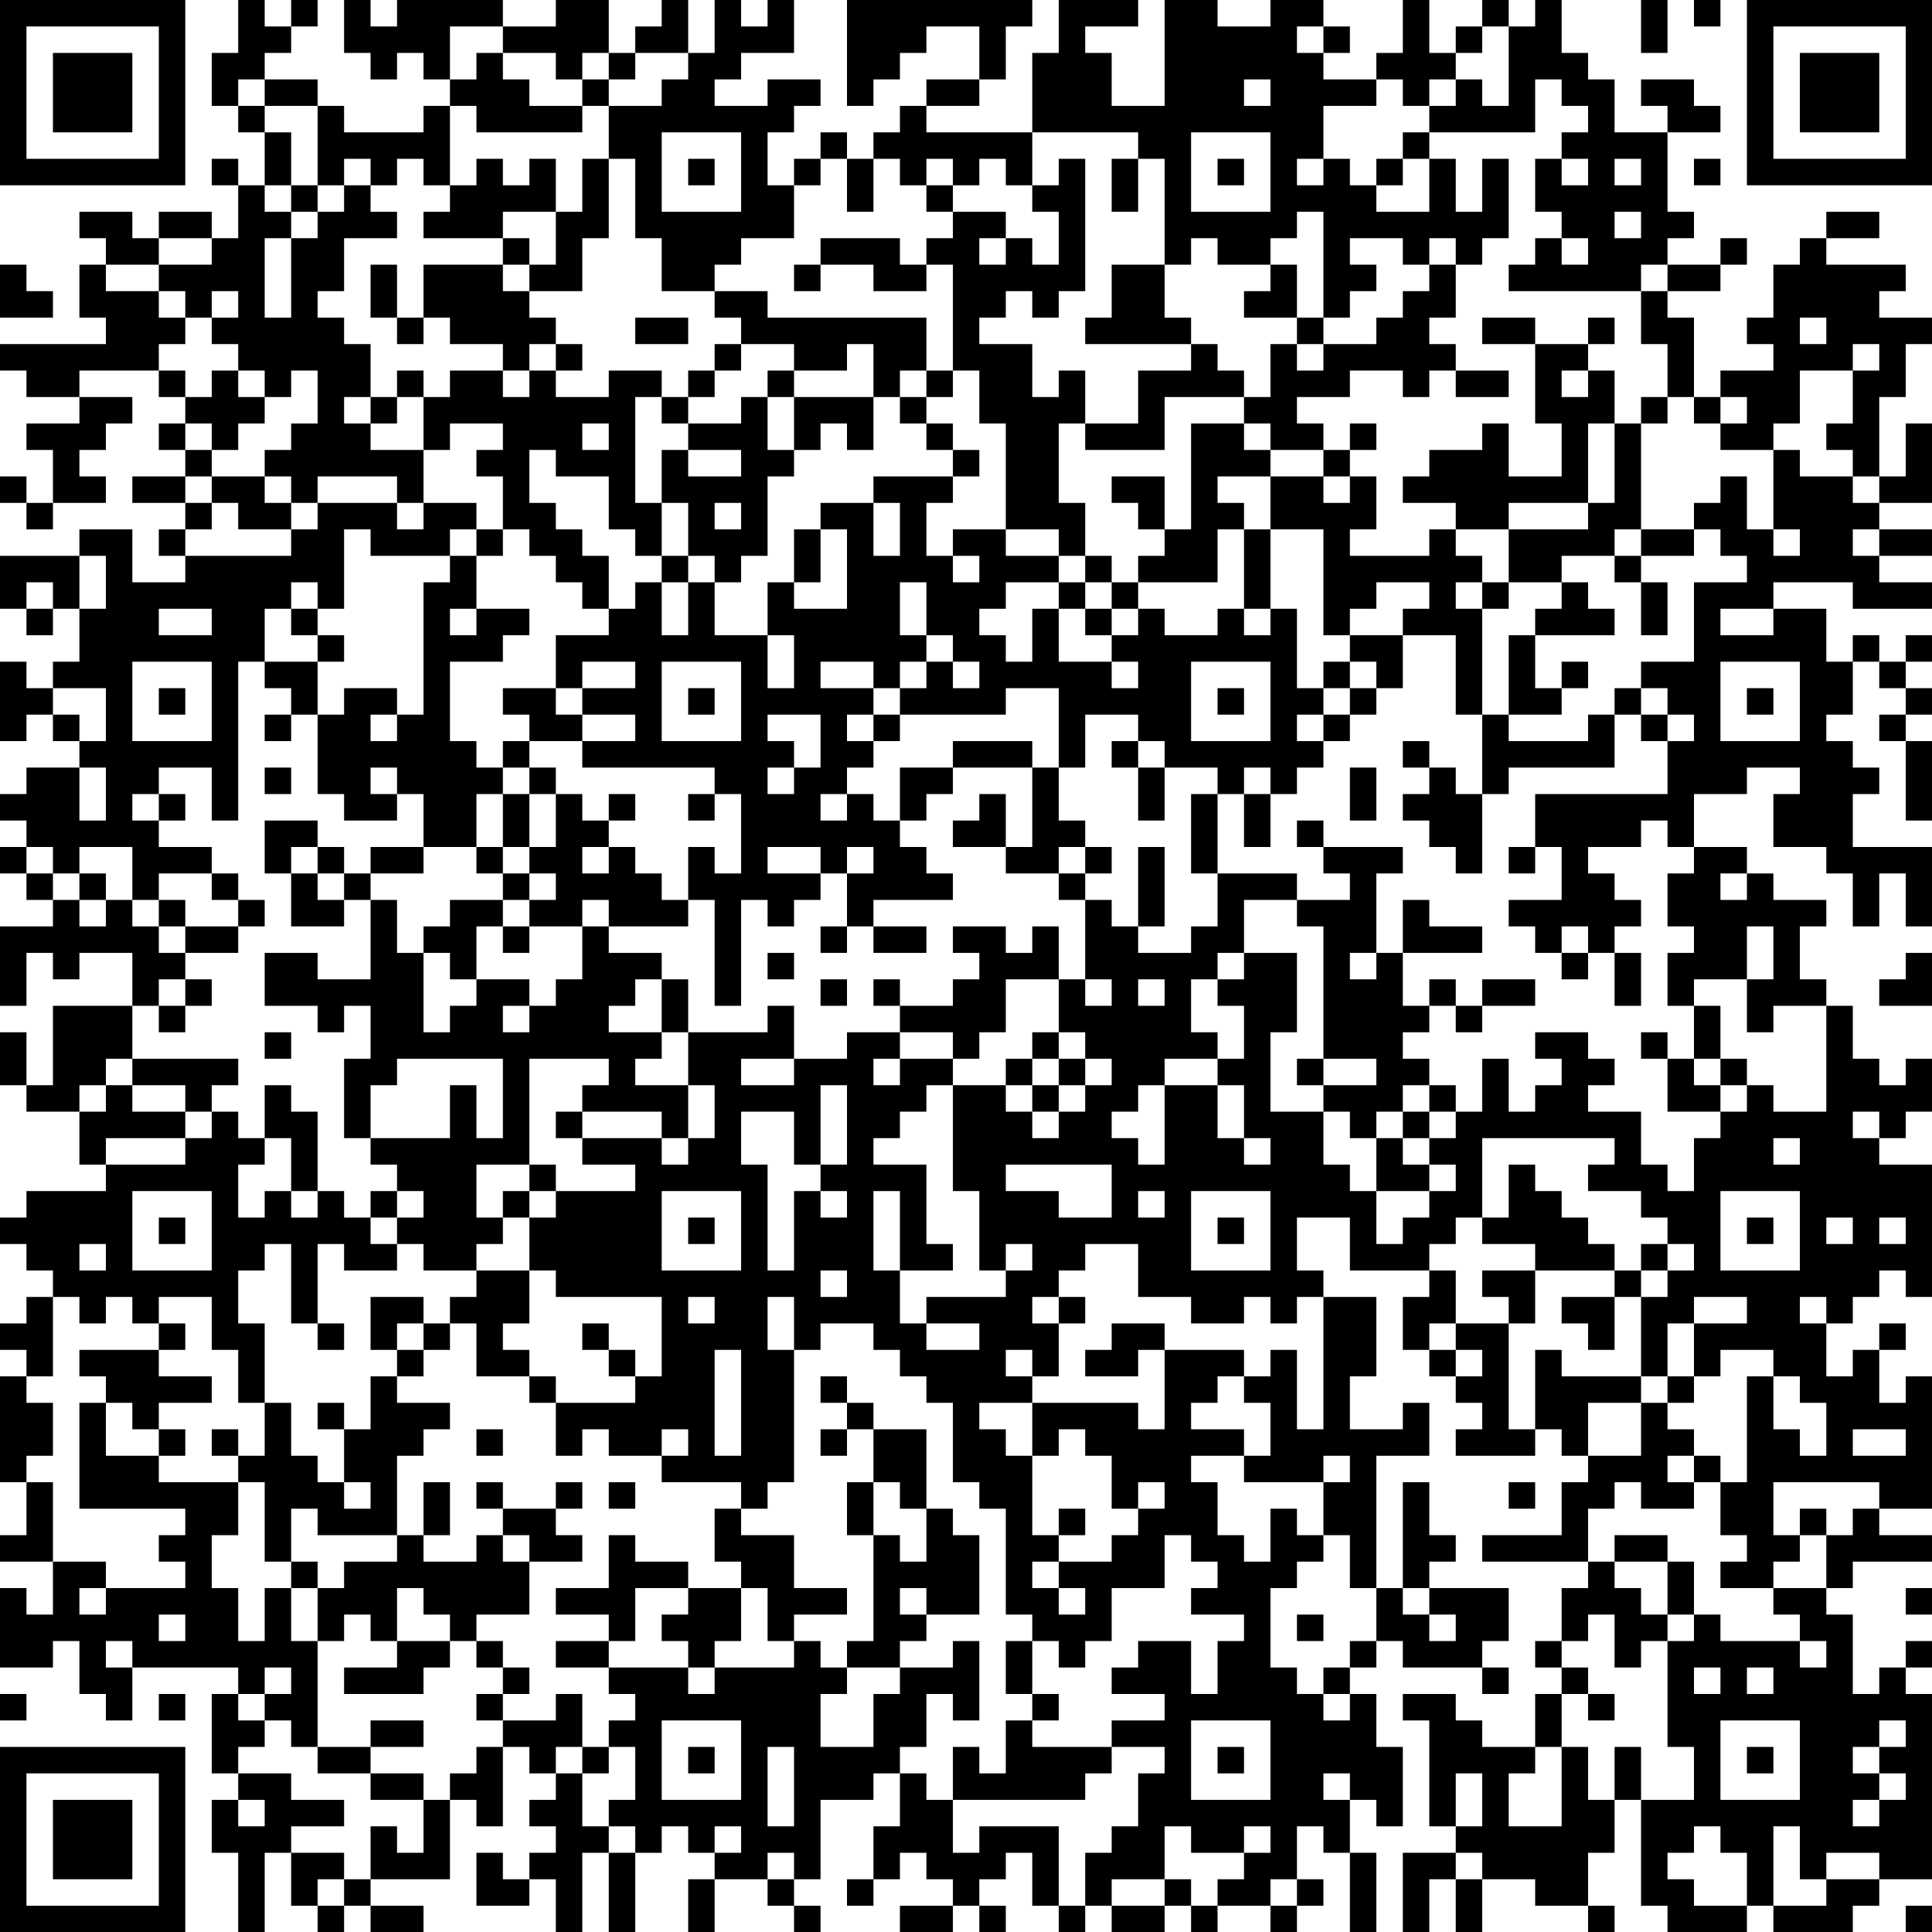 <?xml version="1.0" encoding="UTF-8"?>
<svg xmlns="http://www.w3.org/2000/svg" version="1.1" width="100" height="100" viewBox="0 0 100 100"><rect x="0" y="0" width="100" height="100" fill="#ffffff"/><g transform="scale(1.37)"><g transform="translate(0,0)"><path fill-rule="evenodd" d="M9 0L9 2L8 2L8 4L9 4L9 5L10 5L10 7L9 7L9 6L8 6L8 7L9 7L9 9L8 9L8 8L6 8L6 9L5 9L5 8L3 8L3 9L4 9L4 10L3 10L3 12L4 12L4 13L0 13L0 14L1 14L1 15L3 15L3 16L1 16L1 17L2 17L2 19L1 19L1 18L0 18L0 19L1 19L1 20L2 20L2 19L4 19L4 18L3 18L3 17L4 17L4 16L5 16L5 15L3 15L3 14L6 14L6 15L7 15L7 16L6 16L6 17L7 17L7 18L5 18L5 19L7 19L7 20L6 20L6 21L7 21L7 22L5 22L5 20L3 20L3 21L0 21L0 23L1 23L1 24L2 24L2 23L3 23L3 25L2 25L2 26L1 26L1 25L0 25L0 28L1 28L1 27L2 27L2 28L3 28L3 29L1 29L1 30L0 30L0 31L1 31L1 32L0 32L0 33L1 33L1 34L2 34L2 35L0 35L0 38L1 38L1 36L2 36L2 37L3 37L3 36L5 36L5 38L2 38L2 41L1 41L1 39L0 39L0 41L1 41L1 42L3 42L3 44L4 44L4 45L1 45L1 46L0 46L0 47L1 47L1 48L2 48L2 49L1 49L1 50L0 50L0 51L1 51L1 52L0 52L0 56L1 56L1 58L0 58L0 59L2 59L2 61L1 61L1 60L0 60L0 63L2 63L2 62L3 62L3 64L4 64L4 65L5 65L5 63L9 63L9 64L8 64L8 67L9 67L9 68L8 68L8 70L9 70L9 73L10 73L10 70L11 70L11 72L12 72L12 73L13 73L13 72L14 72L14 73L16 73L16 72L14 72L14 71L17 71L17 68L18 68L18 69L19 69L19 66L20 66L20 67L21 67L21 68L20 68L20 69L21 69L21 70L20 70L20 71L19 71L19 70L18 70L18 72L20 72L20 71L21 71L21 73L22 73L22 70L23 70L23 73L24 73L24 70L25 70L25 69L26 69L26 70L27 70L27 71L26 71L26 73L27 73L27 71L29 71L29 72L30 72L30 73L31 73L31 72L30 72L30 71L31 71L31 68L33 68L33 67L34 67L34 69L33 69L33 71L32 71L32 72L33 72L33 71L34 71L34 70L35 70L35 71L36 71L36 72L34 72L34 73L36 73L36 72L37 72L37 73L38 73L38 72L37 72L37 71L38 71L38 70L39 70L39 72L40 72L40 73L41 73L41 72L42 72L42 73L44 73L44 72L45 72L45 73L46 73L46 72L48 72L48 73L49 73L49 72L50 72L50 71L49 71L49 69L50 69L50 70L51 70L51 73L52 73L52 70L51 70L51 68L52 68L52 69L53 69L53 66L52 66L52 64L51 64L51 63L52 63L52 62L53 62L53 63L56 63L56 64L57 64L57 63L56 63L56 62L57 62L57 60L54 60L54 59L55 59L55 58L54 58L54 56L53 56L53 60L52 60L52 55L54 55L54 53L53 53L53 54L51 54L51 52L52 52L52 49L50 49L50 48L49 48L49 46L51 46L51 48L54 48L54 49L53 49L53 51L54 51L54 52L55 52L55 53L56 53L56 54L55 54L55 55L58 55L58 54L59 54L59 55L60 55L60 56L59 56L59 58L56 58L56 59L60 59L60 60L59 60L59 62L58 62L58 63L59 63L59 64L58 64L58 66L56 66L56 65L55 65L55 64L53 64L53 65L54 65L54 69L55 69L55 70L53 70L53 73L54 73L54 71L55 71L55 73L56 73L56 71L58 71L58 72L60 72L60 73L61 73L61 72L60 72L60 70L61 70L61 68L62 68L62 72L63 72L63 73L66 73L66 72L67 72L67 73L70 73L70 72L71 72L71 71L73 71L73 64L72 64L72 63L73 63L73 62L72 62L72 63L71 63L71 64L70 64L70 61L69 61L69 60L70 60L70 59L73 59L73 58L71 58L71 57L73 57L73 52L72 52L72 53L71 53L71 51L72 51L72 50L71 50L71 51L70 51L70 52L69 52L69 50L70 50L70 49L71 49L71 48L72 48L72 49L73 49L73 44L71 44L71 43L72 43L72 42L73 42L73 40L72 40L72 41L71 41L71 40L70 40L70 38L69 38L69 37L68 37L68 35L69 35L69 34L67 34L67 33L66 33L66 32L64 32L64 30L66 30L66 29L68 29L68 30L67 30L67 32L69 32L69 33L70 33L70 35L71 35L71 33L72 33L72 35L73 35L73 32L70 32L70 30L71 30L71 29L70 29L70 28L69 28L69 27L70 27L70 25L71 25L71 26L72 26L72 27L71 27L71 28L72 28L72 31L73 31L73 28L72 28L72 27L73 27L73 26L72 26L72 25L73 25L73 24L72 24L72 25L71 25L71 24L70 24L70 25L69 25L69 23L67 23L67 22L70 22L70 23L73 23L73 22L71 22L71 21L73 21L73 20L71 20L71 19L73 19L73 16L72 16L72 18L71 18L71 15L72 15L72 13L73 13L73 12L71 12L71 11L72 11L72 10L69 10L69 9L71 9L71 8L69 8L69 9L68 9L68 10L67 10L67 12L66 12L66 13L67 13L67 14L65 14L65 15L64 15L64 12L63 12L63 11L65 11L65 10L66 10L66 9L65 9L65 10L63 10L63 9L64 9L64 8L63 8L63 5L65 5L65 4L64 4L64 3L62 3L62 4L63 4L63 5L61 5L61 3L60 3L60 2L59 2L59 0L58 0L58 1L57 1L57 0L56 0L56 1L55 1L55 2L54 2L54 0L53 0L53 2L52 2L52 3L50 3L50 2L51 2L51 1L50 1L50 0L48 0L48 1L46 1L46 0L44 0L44 4L42 4L42 2L41 2L41 1L43 1L43 0L40 0L40 2L39 2L39 5L35 5L35 4L37 4L37 3L38 3L38 1L39 1L39 0L32 0L32 4L33 4L33 3L34 3L34 2L35 2L35 1L37 1L37 3L35 3L35 4L34 4L34 5L33 5L33 6L32 6L32 5L31 5L31 6L30 6L30 7L29 7L29 5L30 5L30 4L31 4L31 3L29 3L29 4L27 4L27 3L28 3L28 2L30 2L30 0L29 0L29 1L28 1L28 0L27 0L27 2L26 2L26 0L25 0L25 1L24 1L24 2L23 2L23 0L21 0L21 1L19 1L19 0L15 0L15 1L14 1L14 0L13 0L13 2L14 2L14 3L15 3L15 2L16 2L16 3L17 3L17 4L16 4L16 5L13 5L13 4L12 4L12 3L10 3L10 2L11 2L11 1L12 1L12 0L11 0L11 1L10 1L10 0ZM62 0L62 2L63 2L63 0ZM64 0L64 1L65 1L65 0ZM17 1L17 3L18 3L18 2L19 2L19 3L20 3L20 4L22 4L22 5L18 5L18 4L17 4L17 7L16 7L16 6L15 6L15 7L14 7L14 6L13 6L13 7L12 7L12 4L10 4L10 3L9 3L9 4L10 4L10 5L11 5L11 7L10 7L10 8L11 8L11 9L10 9L10 12L11 12L11 9L12 9L12 8L13 8L13 7L14 7L14 8L15 8L15 9L13 9L13 11L12 11L12 12L13 12L13 13L14 13L14 15L13 15L13 16L14 16L14 17L16 17L16 19L15 19L15 18L12 18L12 19L11 19L11 18L10 18L10 17L11 17L11 16L12 16L12 14L11 14L11 15L10 15L10 14L9 14L9 13L8 13L8 12L9 12L9 11L8 11L8 12L7 12L7 11L6 11L6 10L8 10L8 9L6 9L6 10L4 10L4 11L6 11L6 12L7 12L7 13L6 13L6 14L7 14L7 15L8 15L8 14L9 14L9 15L10 15L10 16L9 16L9 17L8 17L8 16L7 16L7 17L8 17L8 18L7 18L7 19L8 19L8 20L7 20L7 21L11 21L11 20L12 20L12 19L15 19L15 20L16 20L16 19L18 19L18 20L17 20L17 21L14 21L14 20L13 20L13 23L12 23L12 22L11 22L11 23L10 23L10 25L9 25L9 31L8 31L8 29L6 29L6 30L5 30L5 31L6 31L6 32L8 32L8 33L6 33L6 34L5 34L5 32L3 32L3 33L2 33L2 32L1 32L1 33L2 33L2 34L3 34L3 35L4 35L4 34L5 34L5 35L6 35L6 36L7 36L7 37L6 37L6 38L5 38L5 40L4 40L4 41L3 41L3 42L4 42L4 41L5 41L5 42L7 42L7 43L4 43L4 44L7 44L7 43L8 43L8 42L9 42L9 43L10 43L10 44L9 44L9 46L10 46L10 45L11 45L11 46L12 46L12 45L13 45L13 46L14 46L14 47L15 47L15 48L13 48L13 47L12 47L12 50L11 50L11 47L10 47L10 48L9 48L9 50L10 50L10 53L9 53L9 51L8 51L8 49L6 49L6 50L5 50L5 49L4 49L4 50L3 50L3 49L2 49L2 52L1 52L1 53L2 53L2 55L1 55L1 56L2 56L2 59L4 59L4 60L3 60L3 61L4 61L4 60L7 60L7 59L6 59L6 58L7 58L7 57L3 57L3 53L4 53L4 55L6 55L6 56L9 56L9 58L8 58L8 60L9 60L9 62L10 62L10 60L11 60L11 62L12 62L12 66L11 66L11 65L10 65L10 64L11 64L11 63L10 63L10 64L9 64L9 65L10 65L10 66L9 66L9 67L11 67L11 68L13 68L13 69L11 69L11 70L13 70L13 71L12 71L12 72L13 72L13 71L14 71L14 69L15 69L15 70L16 70L16 68L17 68L17 67L18 67L18 66L19 66L19 65L21 65L21 64L22 64L22 66L21 66L21 67L22 67L22 69L23 69L23 70L24 70L24 69L23 69L23 68L24 68L24 66L23 66L23 65L24 65L24 64L23 64L23 63L26 63L26 64L27 64L27 63L30 63L30 62L31 62L31 63L32 63L32 64L31 64L31 66L33 66L33 64L34 64L34 63L36 63L36 62L37 62L37 65L36 65L36 64L35 64L35 66L34 66L34 67L35 67L35 68L36 68L36 70L37 70L37 69L40 69L40 72L41 72L41 70L42 70L42 69L43 69L43 67L44 67L44 66L42 66L42 65L44 65L44 64L42 64L42 63L43 63L43 62L45 62L45 64L46 64L46 62L47 62L47 61L45 61L45 60L46 60L46 59L45 59L45 58L44 58L44 60L42 60L42 62L41 62L41 63L40 63L40 62L39 62L39 61L38 61L38 57L37 57L37 56L36 56L36 53L35 53L35 52L34 52L34 51L33 51L33 50L31 50L31 51L30 51L30 49L29 49L29 51L30 51L30 56L29 56L29 57L28 57L28 56L25 56L25 55L26 55L26 54L25 54L25 55L23 55L23 54L22 54L22 55L21 55L21 53L24 53L24 52L25 52L25 49L21 49L21 48L20 48L20 46L21 46L21 45L24 45L24 44L22 44L22 43L25 43L25 44L26 44L26 43L27 43L27 41L26 41L26 39L29 39L29 38L30 38L30 40L28 40L28 41L30 41L30 40L32 40L32 39L34 39L34 40L33 40L33 41L34 41L34 40L36 40L36 41L35 41L35 42L34 42L34 43L33 43L33 44L35 44L35 47L36 47L36 48L34 48L34 45L33 45L33 48L34 48L34 50L35 50L35 51L37 51L37 50L35 50L35 49L38 49L38 48L39 48L39 47L38 47L38 48L37 48L37 45L36 45L36 41L38 41L38 42L39 42L39 43L40 43L40 42L41 42L41 41L42 41L42 40L41 40L41 39L40 39L40 37L41 37L41 38L42 38L42 37L41 37L41 34L42 34L42 35L43 35L43 36L45 36L45 35L46 35L46 33L49 33L49 34L47 34L47 36L46 36L46 37L45 37L45 39L46 39L46 40L44 40L44 41L43 41L43 42L42 42L42 43L43 43L43 44L44 44L44 41L46 41L46 43L47 43L47 44L48 44L48 43L47 43L47 41L46 41L46 40L47 40L47 38L46 38L46 37L47 37L47 36L49 36L49 39L48 39L48 42L50 42L50 44L51 44L51 45L52 45L52 47L53 47L53 46L54 46L54 45L55 45L55 44L54 44L54 43L55 43L55 42L56 42L56 40L57 40L57 42L58 42L58 41L59 41L59 40L58 40L58 39L60 39L60 40L61 40L61 41L60 41L60 42L62 42L62 44L63 44L63 45L64 45L64 43L65 43L65 42L66 42L66 41L67 41L67 42L69 42L69 38L67 38L67 39L66 39L66 37L67 37L67 35L66 35L66 37L64 37L64 38L63 38L63 36L64 36L64 35L63 35L63 33L64 33L64 32L63 32L63 31L62 31L62 32L60 32L60 33L61 33L61 34L62 34L62 35L61 35L61 36L60 36L60 35L59 35L59 36L58 36L58 35L57 35L57 34L59 34L59 32L58 32L58 30L63 30L63 28L64 28L64 27L63 27L63 26L62 26L62 25L64 25L64 22L66 22L66 21L65 21L65 20L64 20L64 19L65 19L65 18L66 18L66 20L67 20L67 21L68 21L68 20L67 20L67 17L68 17L68 18L70 18L70 19L71 19L71 18L70 18L70 17L69 17L69 16L70 16L70 14L71 14L71 13L70 13L70 14L68 14L68 16L67 16L67 17L65 17L65 16L66 16L66 15L65 15L65 16L64 16L64 15L63 15L63 13L62 13L62 11L63 11L63 10L62 10L62 11L57 11L57 10L58 10L58 9L59 9L59 10L60 10L60 9L59 9L59 8L58 8L58 6L59 6L59 7L60 7L60 6L59 6L59 5L60 5L60 4L59 4L59 3L58 3L58 5L54 5L54 4L55 4L55 3L56 3L56 4L57 4L57 1L56 1L56 2L55 2L55 3L54 3L54 4L53 4L53 3L52 3L52 4L50 4L50 6L49 6L49 7L50 7L50 6L51 6L51 7L52 7L52 8L54 8L54 6L55 6L55 8L56 8L56 6L57 6L57 9L56 9L56 10L55 10L55 9L54 9L54 10L53 10L53 9L51 9L51 10L52 10L52 11L51 11L51 12L50 12L50 8L49 8L49 9L48 9L48 10L46 10L46 9L45 9L45 10L44 10L44 6L43 6L43 5L39 5L39 7L38 7L38 6L37 6L37 7L36 7L36 6L35 6L35 7L34 7L34 6L33 6L33 8L32 8L32 6L31 6L31 7L30 7L30 9L28 9L28 10L27 10L27 11L25 11L25 9L24 9L24 6L23 6L23 4L25 4L25 3L26 3L26 2L24 2L24 3L23 3L23 2L22 2L22 3L21 3L21 2L19 2L19 1ZM49 1L49 2L50 2L50 1ZM22 3L22 4L23 4L23 3ZM47 3L47 4L48 4L48 3ZM25 5L25 8L28 8L28 5ZM45 5L45 8L48 8L48 5ZM53 5L53 6L52 6L52 7L53 7L53 6L54 6L54 5ZM18 6L18 7L17 7L17 8L16 8L16 9L19 9L19 10L16 10L16 12L15 12L15 10L14 10L14 12L15 12L15 13L16 13L16 12L17 12L17 13L19 13L19 14L17 14L17 15L16 15L16 14L15 14L15 15L14 15L14 16L15 16L15 15L16 15L16 17L17 17L17 16L19 16L19 17L18 17L18 18L19 18L19 20L18 20L18 21L17 21L17 22L16 22L16 27L15 27L15 26L13 26L13 27L12 27L12 25L13 25L13 24L12 24L12 23L11 23L11 24L12 24L12 25L10 25L10 26L11 26L11 27L10 27L10 28L11 28L11 27L12 27L12 30L13 30L13 31L15 31L15 30L16 30L16 32L14 32L14 33L13 33L13 32L12 32L12 31L10 31L10 33L11 33L11 35L13 35L13 34L14 34L14 37L12 37L12 36L10 36L10 38L12 38L12 39L13 39L13 38L14 38L14 40L13 40L13 43L14 43L14 44L15 44L15 45L14 45L14 46L15 46L15 47L16 47L16 48L18 48L18 49L17 49L17 50L16 50L16 49L14 49L14 51L15 51L15 52L14 52L14 54L13 54L13 53L12 53L12 54L13 54L13 56L12 56L12 55L11 55L11 53L10 53L10 55L9 55L9 54L8 54L8 55L9 55L9 56L10 56L10 59L11 59L11 60L12 60L12 62L13 62L13 61L14 61L14 62L15 62L15 63L13 63L13 64L16 64L16 63L17 63L17 62L18 62L18 63L19 63L19 64L18 64L18 65L19 65L19 64L20 64L20 63L19 63L19 62L18 62L18 61L20 61L20 59L22 59L22 58L21 58L21 57L22 57L22 56L21 56L21 57L19 57L19 56L18 56L18 57L19 57L19 58L18 58L18 59L16 59L16 58L17 58L17 56L16 56L16 58L15 58L15 55L16 55L16 54L17 54L17 53L15 53L15 52L16 52L16 51L17 51L17 50L18 50L18 52L20 52L20 53L21 53L21 52L20 52L20 51L19 51L19 50L20 50L20 48L18 48L18 47L19 47L19 46L20 46L20 45L21 45L21 44L20 44L20 40L23 40L23 41L22 41L22 42L21 42L21 43L22 43L22 42L25 42L25 43L26 43L26 41L24 41L24 40L25 40L25 39L26 39L26 37L25 37L25 36L23 36L23 35L26 35L26 34L27 34L27 38L28 38L28 34L29 34L29 35L30 35L30 34L31 34L31 33L32 33L32 35L31 35L31 36L32 36L32 35L33 35L33 36L35 36L35 35L33 35L33 34L36 34L36 33L35 33L35 32L34 32L34 31L35 31L35 30L36 30L36 29L39 29L39 32L38 32L38 30L37 30L37 31L36 31L36 32L38 32L38 33L40 33L40 34L41 34L41 33L42 33L42 32L41 32L41 31L40 31L40 29L41 29L41 27L43 27L43 28L42 28L42 29L43 29L43 31L44 31L44 29L46 29L46 30L45 30L45 33L46 33L46 30L47 30L47 32L48 32L48 30L49 30L49 29L50 29L50 28L51 28L51 27L52 27L52 26L53 26L53 24L55 24L55 27L56 27L56 30L55 30L55 29L54 29L54 28L53 28L53 29L54 29L54 30L53 30L53 31L54 31L54 32L55 32L55 33L56 33L56 30L57 30L57 29L61 29L61 27L62 27L62 28L63 28L63 27L62 27L62 26L61 26L61 27L60 27L60 28L57 28L57 27L59 27L59 26L60 26L60 25L59 25L59 26L58 26L58 24L61 24L61 23L60 23L60 22L59 22L59 21L61 21L61 22L62 22L62 24L63 24L63 22L62 22L62 21L64 21L64 20L62 20L62 16L63 16L63 15L62 15L62 16L61 16L61 14L60 14L60 13L61 13L61 12L60 12L60 13L58 13L58 12L56 12L56 13L58 13L58 16L59 16L59 18L57 18L57 16L56 16L56 17L54 17L54 18L53 18L53 19L55 19L55 20L54 20L54 21L51 21L51 20L52 20L52 18L51 18L51 17L52 17L52 16L51 16L51 17L50 17L50 16L49 16L49 15L51 15L51 14L53 14L53 15L54 15L54 14L55 14L55 15L57 15L57 14L55 14L55 13L54 13L54 12L55 12L55 10L54 10L54 11L53 11L53 12L52 12L52 13L50 13L50 12L49 12L49 10L48 10L48 11L47 11L47 12L49 12L49 13L48 13L48 15L47 15L47 14L46 14L46 13L45 13L45 12L44 12L44 10L42 10L42 12L41 12L41 13L45 13L45 14L43 14L43 16L41 16L41 14L40 14L40 15L39 15L39 13L37 13L37 12L38 12L38 11L39 11L39 12L40 12L40 11L41 11L41 6L40 6L40 7L39 7L39 8L40 8L40 10L39 10L39 9L38 9L38 8L36 8L36 7L35 7L35 8L36 8L36 9L35 9L35 10L34 10L34 9L31 9L31 10L30 10L30 11L31 11L31 10L33 10L33 11L35 11L35 10L36 10L36 14L35 14L35 12L29 12L29 11L27 11L27 12L28 12L28 13L27 13L27 14L26 14L26 15L25 15L25 14L23 14L23 15L21 15L21 14L22 14L22 13L21 13L21 12L20 12L20 11L22 11L22 9L23 9L23 6L22 6L22 8L21 8L21 6L20 6L20 7L19 7L19 6ZM26 6L26 7L27 7L27 6ZM42 6L42 8L43 8L43 6ZM46 6L46 7L47 7L47 6ZM61 6L61 7L62 7L62 6ZM64 6L64 7L65 7L65 6ZM11 7L11 8L12 8L12 7ZM19 8L19 9L20 9L20 10L19 10L19 11L20 11L20 10L21 10L21 8ZM61 8L61 9L62 9L62 8ZM37 9L37 10L38 10L38 9ZM0 10L0 12L2 12L2 11L1 11L1 10ZM24 12L24 13L26 13L26 12ZM68 12L68 13L69 13L69 12ZM20 13L20 14L19 14L19 15L20 15L20 14L21 14L21 13ZM28 13L28 14L27 14L27 15L26 15L26 16L25 16L25 15L24 15L24 19L25 19L25 21L24 21L24 20L23 20L23 18L21 18L21 17L20 17L20 19L21 19L21 20L22 20L22 21L23 21L23 23L22 23L22 22L21 22L21 21L20 21L20 20L19 20L19 21L18 21L18 23L17 23L17 24L18 24L18 23L20 23L20 24L19 24L19 25L17 25L17 28L18 28L18 29L19 29L19 30L18 30L18 32L16 32L16 33L14 33L14 34L15 34L15 36L16 36L16 39L17 39L17 38L18 38L18 37L20 37L20 38L19 38L19 39L20 39L20 38L21 38L21 37L22 37L22 35L23 35L23 34L22 34L22 35L20 35L20 34L21 34L21 33L20 33L20 32L21 32L21 30L22 30L22 31L23 31L23 32L22 32L22 33L23 33L23 32L24 32L24 33L25 33L25 34L26 34L26 32L27 32L27 33L28 33L28 30L27 30L27 29L22 29L22 28L24 28L24 27L22 27L22 26L24 26L24 25L22 25L22 26L21 26L21 24L23 24L23 23L24 23L24 22L25 22L25 24L26 24L26 22L27 22L27 24L29 24L29 26L30 26L30 24L29 24L29 22L30 22L30 23L32 23L32 20L31 20L31 19L33 19L33 21L34 21L34 19L33 19L33 18L36 18L36 19L35 19L35 21L36 21L36 22L37 22L37 21L36 21L36 20L38 20L38 21L40 21L40 22L38 22L38 23L37 23L37 24L38 24L38 25L39 25L39 23L40 23L40 25L42 25L42 26L43 26L43 25L42 25L42 24L43 24L43 23L44 23L44 24L46 24L46 23L47 23L47 24L48 24L48 23L49 23L49 26L50 26L50 27L49 27L49 28L50 28L50 27L51 27L51 26L52 26L52 25L51 25L51 24L53 24L53 23L54 23L54 22L52 22L52 23L51 23L51 24L50 24L50 20L48 20L48 18L50 18L50 19L51 19L51 18L50 18L50 17L48 17L48 16L47 16L47 15L44 15L44 17L41 17L41 16L40 16L40 19L41 19L41 21L40 21L40 20L38 20L38 16L37 16L37 14L36 14L36 15L35 15L35 14L34 14L34 15L33 15L33 13L32 13L32 14L30 14L30 13ZM49 13L49 14L50 14L50 13ZM29 14L29 15L28 15L28 16L26 16L26 17L25 17L25 19L26 19L26 21L25 21L25 22L26 22L26 21L27 21L27 22L28 22L28 21L29 21L29 18L30 18L30 17L31 17L31 16L32 16L32 17L33 17L33 15L30 15L30 14ZM59 14L59 15L60 15L60 14ZM29 15L29 17L30 17L30 15ZM34 15L34 16L35 16L35 17L36 17L36 18L37 18L37 17L36 17L36 16L35 16L35 15ZM22 16L22 17L23 17L23 16ZM45 16L45 20L44 20L44 18L42 18L42 19L43 19L43 20L44 20L44 21L43 21L43 22L42 22L42 21L41 21L41 22L40 22L40 23L41 23L41 24L42 24L42 23L43 23L43 22L46 22L46 20L47 20L47 23L48 23L48 20L47 20L47 19L46 19L46 18L48 18L48 17L47 17L47 16ZM60 16L60 19L57 19L57 20L55 20L55 21L56 21L56 22L55 22L55 23L56 23L56 27L57 27L57 24L58 24L58 23L59 23L59 22L57 22L57 20L60 20L60 19L61 19L61 16ZM26 17L26 18L28 18L28 17ZM8 18L8 19L9 19L9 20L11 20L11 19L10 19L10 18ZM27 19L27 20L28 20L28 19ZM30 20L30 22L31 22L31 20ZM61 20L61 21L62 21L62 20ZM70 20L70 21L71 21L71 20ZM3 21L3 23L4 23L4 21ZM1 22L1 23L2 23L2 22ZM34 22L34 24L35 24L35 25L34 25L34 26L33 26L33 25L31 25L31 26L33 26L33 27L32 27L32 28L33 28L33 29L32 29L32 30L31 30L31 31L32 31L32 30L33 30L33 31L34 31L34 29L36 29L36 28L39 28L39 29L40 29L40 26L38 26L38 27L34 27L34 26L35 26L35 25L36 25L36 26L37 26L37 25L36 25L36 24L35 24L35 22ZM41 22L41 23L42 23L42 22ZM56 22L56 23L57 23L57 22ZM6 23L6 24L8 24L8 23ZM65 23L65 24L67 24L67 23ZM5 25L5 28L8 28L8 25ZM25 25L25 28L28 28L28 25ZM45 25L45 28L48 28L48 25ZM50 25L50 26L51 26L51 25ZM65 25L65 28L68 28L68 25ZM2 26L2 27L3 27L3 28L4 28L4 26ZM6 26L6 27L7 27L7 26ZM19 26L19 27L20 27L20 28L19 28L19 29L20 29L20 30L19 30L19 32L18 32L18 33L19 33L19 34L17 34L17 35L16 35L16 36L17 36L17 37L18 37L18 35L19 35L19 36L20 36L20 35L19 35L19 34L20 34L20 33L19 33L19 32L20 32L20 30L21 30L21 29L20 29L20 28L22 28L22 27L21 27L21 26ZM26 26L26 27L27 27L27 26ZM46 26L46 27L47 27L47 26ZM66 26L66 27L67 27L67 26ZM14 27L14 28L15 28L15 27ZM29 27L29 28L30 28L30 29L29 29L29 30L30 30L30 29L31 29L31 27ZM33 27L33 28L34 28L34 27ZM43 28L43 29L44 29L44 28ZM3 29L3 31L4 31L4 29ZM10 29L10 30L11 30L11 29ZM14 29L14 30L15 30L15 29ZM47 29L47 30L48 30L48 29ZM51 29L51 31L52 31L52 29ZM6 30L6 31L7 31L7 30ZM23 30L23 31L24 31L24 30ZM26 30L26 31L27 31L27 30ZM49 31L49 32L50 32L50 33L51 33L51 34L49 34L49 35L50 35L50 40L49 40L49 41L50 41L50 42L51 42L51 43L52 43L52 45L54 45L54 44L53 44L53 43L54 43L54 42L55 42L55 41L54 41L54 40L53 40L53 39L54 39L54 38L55 38L55 39L56 39L56 38L58 38L58 37L56 37L56 38L55 38L55 37L54 37L54 38L53 38L53 36L56 36L56 35L54 35L54 34L53 34L53 36L52 36L52 33L53 33L53 32L50 32L50 31ZM11 32L11 33L12 33L12 34L13 34L13 33L12 33L12 32ZM29 32L29 33L31 33L31 32ZM32 32L32 33L33 33L33 32ZM40 32L40 33L41 33L41 32ZM43 32L43 35L44 35L44 32ZM57 32L57 33L58 33L58 32ZM3 33L3 34L4 34L4 33ZM8 33L8 34L9 34L9 35L7 35L7 34L6 34L6 35L7 35L7 36L9 36L9 35L10 35L10 34L9 34L9 33ZM65 33L65 34L66 34L66 33ZM36 35L36 36L37 36L37 37L36 37L36 38L34 38L34 37L33 37L33 38L34 38L34 39L36 39L36 40L37 40L37 39L38 39L38 37L40 37L40 35L39 35L39 36L38 36L38 35ZM29 36L29 37L30 37L30 36ZM51 36L51 37L52 37L52 36ZM59 36L59 37L60 37L60 36ZM61 36L61 38L62 38L62 36ZM72 36L72 37L71 37L71 38L73 38L73 36ZM7 37L7 38L6 38L6 39L7 39L7 38L8 38L8 37ZM24 37L24 38L23 38L23 39L25 39L25 37ZM31 37L31 38L32 38L32 37ZM43 37L43 38L44 38L44 37ZM64 38L64 40L63 40L63 39L62 39L62 40L63 40L63 42L65 42L65 41L66 41L66 40L65 40L65 38ZM10 39L10 40L11 40L11 39ZM39 39L39 40L38 40L38 41L39 41L39 42L40 42L40 41L41 41L41 40L40 40L40 39ZM5 40L5 41L7 41L7 42L8 42L8 41L9 41L9 40ZM15 40L15 41L14 41L14 43L17 43L17 41L18 41L18 43L19 43L19 40ZM39 40L39 41L40 41L40 40ZM50 40L50 41L52 41L52 40ZM64 40L64 41L65 41L65 40ZM10 41L10 43L11 43L11 45L12 45L12 42L11 42L11 41ZM31 41L31 44L30 44L30 42L28 42L28 44L29 44L29 48L30 48L30 45L31 45L31 46L32 46L32 45L31 45L31 44L32 44L32 41ZM53 41L53 42L52 42L52 43L53 43L53 42L54 42L54 41ZM70 42L70 43L71 43L71 42ZM56 43L56 46L55 46L55 47L54 47L54 48L55 48L55 50L54 50L54 51L55 51L55 52L56 52L56 51L55 51L55 50L57 50L57 54L58 54L58 51L59 51L59 52L62 52L62 53L60 53L60 55L62 55L62 53L63 53L63 54L64 54L64 55L63 55L63 56L64 56L64 57L62 57L62 56L61 56L61 57L60 57L60 59L61 59L61 60L62 60L62 61L63 61L63 62L62 62L62 63L61 63L61 61L60 61L60 62L59 62L59 63L60 63L60 64L59 64L59 66L58 66L58 67L57 67L57 69L59 69L59 66L60 66L60 68L61 68L61 66L62 66L62 68L64 68L64 66L63 66L63 62L64 62L64 61L65 61L65 62L68 62L68 63L69 63L69 62L68 62L68 61L67 61L67 60L69 60L69 58L70 58L70 57L71 57L71 56L67 56L67 58L68 58L68 59L67 59L67 60L65 60L65 59L66 59L66 58L65 58L65 56L66 56L66 52L67 52L67 54L68 54L68 55L69 55L69 53L68 53L68 52L67 52L67 51L65 51L65 52L64 52L64 50L66 50L66 49L64 49L64 50L63 50L63 52L62 52L62 49L63 49L63 48L64 48L64 47L63 47L63 46L62 46L62 45L60 45L60 44L61 44L61 43ZM67 43L67 44L68 44L68 43ZM18 44L18 46L19 46L19 45L20 45L20 44ZM38 44L38 45L40 45L40 46L42 46L42 44ZM57 44L57 46L56 46L56 47L58 47L58 48L56 48L56 49L57 49L57 50L58 50L58 48L61 48L61 49L59 49L59 50L60 50L60 51L61 51L61 49L62 49L62 48L63 48L63 47L62 47L62 48L61 48L61 47L60 47L60 46L59 46L59 45L58 45L58 44ZM5 45L5 48L8 48L8 45ZM15 45L15 46L16 46L16 45ZM25 45L25 48L28 48L28 45ZM43 45L43 46L44 46L44 45ZM45 45L45 48L48 48L48 45ZM65 45L65 48L68 48L68 45ZM6 46L6 47L7 47L7 46ZM26 46L26 47L27 47L27 46ZM46 46L46 47L47 47L47 46ZM66 46L66 47L67 47L67 46ZM69 46L69 47L70 47L70 46ZM71 46L71 47L72 47L72 46ZM3 47L3 48L4 48L4 47ZM41 47L41 48L40 48L40 49L39 49L39 50L40 50L40 52L39 52L39 51L38 51L38 52L39 52L39 53L37 53L37 54L38 54L38 55L39 55L39 58L40 58L40 59L39 59L39 60L40 60L40 61L41 61L41 60L40 60L40 59L42 59L42 58L43 58L43 57L44 57L44 56L43 56L43 57L42 57L42 55L41 55L41 54L40 54L40 55L39 55L39 53L43 53L43 54L44 54L44 51L47 51L47 52L46 52L46 53L45 53L45 54L47 54L47 55L45 55L45 56L46 56L46 58L47 58L47 59L48 59L48 57L49 57L49 58L50 58L50 59L49 59L49 60L48 60L48 63L49 63L49 64L50 64L50 65L51 65L51 64L50 64L50 63L51 63L51 62L52 62L52 60L51 60L51 58L50 58L50 56L51 56L51 55L50 55L50 56L47 56L47 55L48 55L48 53L47 53L47 52L48 52L48 51L49 51L49 54L50 54L50 49L49 49L49 50L48 50L48 49L47 49L47 50L45 50L45 49L43 49L43 47ZM31 48L31 49L32 49L32 48ZM26 49L26 50L27 50L27 49ZM40 49L40 50L41 50L41 49ZM68 49L68 50L69 50L69 49ZM6 50L6 51L3 51L3 52L4 52L4 53L5 53L5 54L6 54L6 55L7 55L7 54L6 54L6 53L8 53L8 52L6 52L6 51L7 51L7 50ZM12 50L12 51L13 51L13 50ZM15 50L15 51L16 51L16 50ZM22 50L22 51L23 51L23 52L24 52L24 51L23 51L23 50ZM42 50L42 51L41 51L41 52L43 52L43 51L44 51L44 50ZM27 51L27 55L28 55L28 51ZM31 52L31 53L32 53L32 54L31 54L31 55L32 55L32 54L33 54L33 56L32 56L32 58L33 58L33 62L32 62L32 63L34 63L34 62L35 62L35 61L37 61L37 58L36 58L36 57L35 57L35 54L33 54L33 53L32 53L32 52ZM63 52L63 53L64 53L64 52ZM18 54L18 55L19 55L19 54ZM70 54L70 55L72 55L72 54ZM64 55L64 56L65 56L65 55ZM13 56L13 57L14 57L14 56ZM23 56L23 57L24 57L24 56ZM33 56L33 58L34 58L34 59L35 59L35 57L34 57L34 56ZM57 56L57 57L58 57L58 56ZM11 57L11 59L12 59L12 60L13 60L13 59L15 59L15 58L12 58L12 57ZM27 57L27 59L28 59L28 60L26 60L26 59L24 59L24 58L23 58L23 60L21 60L21 61L23 61L23 62L21 62L21 63L23 63L23 62L24 62L24 60L26 60L26 61L25 61L25 62L26 62L26 63L27 63L27 62L28 62L28 60L29 60L29 62L30 62L30 61L32 61L32 60L30 60L30 58L28 58L28 57ZM40 57L40 58L41 58L41 57ZM68 57L68 58L69 58L69 57ZM19 58L19 59L20 59L20 58ZM61 58L61 59L63 59L63 61L64 61L64 59L63 59L63 58ZM15 60L15 62L17 62L17 61L16 61L16 60ZM34 60L34 61L35 61L35 60ZM53 60L53 61L54 61L54 62L55 62L55 61L54 61L54 60ZM72 60L72 61L73 61L73 60ZM6 61L6 62L7 62L7 61ZM49 61L49 62L50 62L50 61ZM4 62L4 63L5 63L5 62ZM38 62L38 64L39 64L39 65L38 65L38 67L37 67L37 66L36 66L36 68L41 68L41 67L42 67L42 66L39 66L39 65L40 65L40 64L39 64L39 62ZM64 63L64 64L65 64L65 63ZM66 63L66 64L67 64L67 63ZM0 64L0 65L1 65L1 64ZM6 64L6 65L7 65L7 64ZM60 64L60 65L61 65L61 64ZM14 65L14 66L12 66L12 67L14 67L14 68L16 68L16 67L14 67L14 66L16 66L16 65ZM25 65L25 68L28 68L28 65ZM45 65L45 68L48 68L48 65ZM65 65L65 68L68 68L68 65ZM71 65L71 66L70 66L70 67L71 67L71 68L70 68L70 69L71 69L71 68L72 68L72 67L71 67L71 66L72 66L72 65ZM22 66L22 67L23 67L23 66ZM26 66L26 67L27 67L27 66ZM29 66L29 69L30 69L30 66ZM46 66L46 67L47 67L47 66ZM66 66L66 67L67 67L67 66ZM50 67L50 68L51 68L51 67ZM55 67L55 69L56 69L56 67ZM9 68L9 69L10 69L10 68ZM27 69L27 70L28 70L28 69ZM44 69L44 71L42 71L42 72L44 72L44 71L45 71L45 72L46 72L46 71L47 71L47 70L48 70L48 69L47 69L47 70L45 70L45 69ZM64 69L64 70L63 70L63 71L64 71L64 72L66 72L66 70L65 70L65 69ZM67 69L67 72L69 72L69 71L71 71L71 70L69 70L69 71L68 71L68 69ZM29 70L29 71L30 71L30 70ZM55 70L55 71L56 71L56 70ZM48 71L48 72L49 72L49 71ZM72 72L72 73L73 73L73 72ZM0 0L0 7L7 7L7 0ZM1 1L1 6L6 6L6 1ZM2 2L2 5L5 5L5 2ZM66 0L66 7L73 7L73 0ZM67 1L67 6L72 6L72 1ZM68 2L68 5L71 5L71 2ZM0 66L0 73L7 73L7 66ZM1 67L1 72L6 72L6 67ZM2 68L2 71L5 71L5 68Z" fill="#000000"/></g></g></svg>

